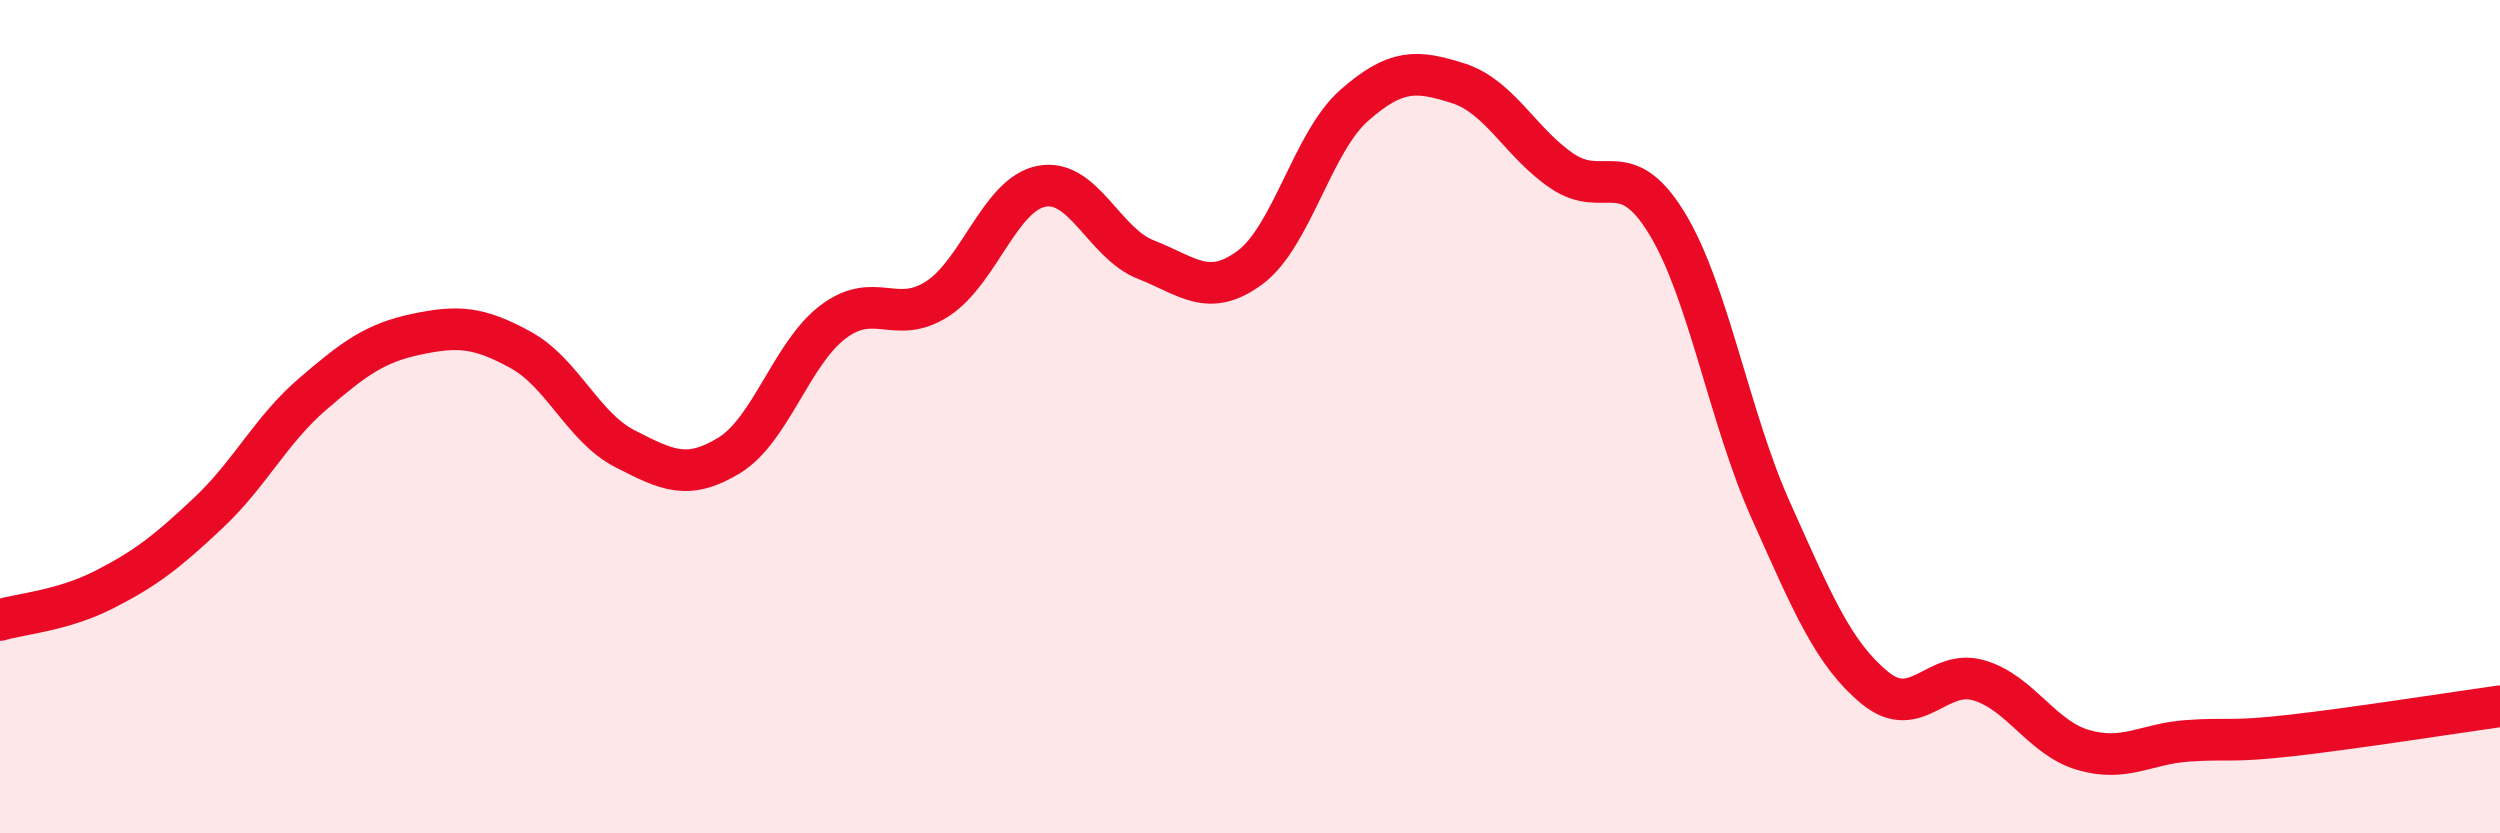 
    <svg width="60" height="20" viewBox="0 0 60 20" xmlns="http://www.w3.org/2000/svg">
      <path
        d="M 0,14.88 C 0.5,14.73 1.5,14.66 2.5,14.15 C 3.5,13.64 4,13.25 5,12.31 C 6,11.37 6.5,10.32 7.5,9.46 C 8.5,8.6 9,8.23 10,8.02 C 11,7.81 11.5,7.85 12.5,8.4 C 13.5,8.95 14,10.26 15,10.77 C 16,11.28 16.5,11.54 17.5,10.93 C 18.5,10.32 19,8.47 20,7.72 C 21,6.97 21.5,7.82 22.5,7.17 C 23.5,6.52 24,4.66 25,4.47 C 26,4.28 26.5,5.84 27.5,6.23 C 28.5,6.62 29,7.16 30,6.42 C 31,5.68 31.5,3.41 32.5,2.53 C 33.5,1.65 34,1.68 35,2 C 36,2.32 36.5,3.44 37.5,4.11 C 38.5,4.78 39,3.72 40,5.35 C 41,6.98 41.5,10.02 42.5,12.25 C 43.5,14.48 44,15.69 45,16.51 C 46,17.33 46.5,16.03 47.5,16.33 C 48.5,16.63 49,17.71 50,18 C 51,18.29 51.5,17.85 52.5,17.78 C 53.5,17.71 53.5,17.82 55,17.65 C 56.5,17.48 59,17.09 60,16.95L60 20L0 20Z"
        fill="#EB0A25"
        opacity="0.1"
        stroke-linecap="round"
        stroke-linejoin="round"
      />
      <path
        d="M 0,14.88 C 0.5,14.73 1.5,14.66 2.5,14.15 C 3.5,13.64 4,13.25 5,12.31 C 6,11.37 6.5,10.32 7.5,9.46 C 8.5,8.6 9,8.23 10,8.02 C 11,7.81 11.5,7.85 12.5,8.4 C 13.5,8.95 14,10.26 15,10.77 C 16,11.28 16.5,11.54 17.5,10.93 C 18.5,10.32 19,8.47 20,7.72 C 21,6.97 21.5,7.82 22.5,7.17 C 23.5,6.52 24,4.66 25,4.47 C 26,4.28 26.5,5.84 27.5,6.23 C 28.5,6.62 29,7.16 30,6.42 C 31,5.68 31.5,3.41 32.5,2.53 C 33.5,1.65 34,1.68 35,2 C 36,2.32 36.5,3.44 37.5,4.11 C 38.5,4.78 39,3.72 40,5.35 C 41,6.98 41.5,10.02 42.5,12.25 C 43.5,14.48 44,15.69 45,16.51 C 46,17.33 46.5,16.03 47.5,16.33 C 48.5,16.63 49,17.71 50,18 C 51,18.29 51.5,17.85 52.5,17.78 C 53.5,17.71 53.5,17.82 55,17.65 C 56.5,17.48 59,17.09 60,16.95"
        stroke="#EB0A25"
        stroke-width="1"
        fill="none"
        stroke-linecap="round"
        stroke-linejoin="round"
      />
    </svg>
  